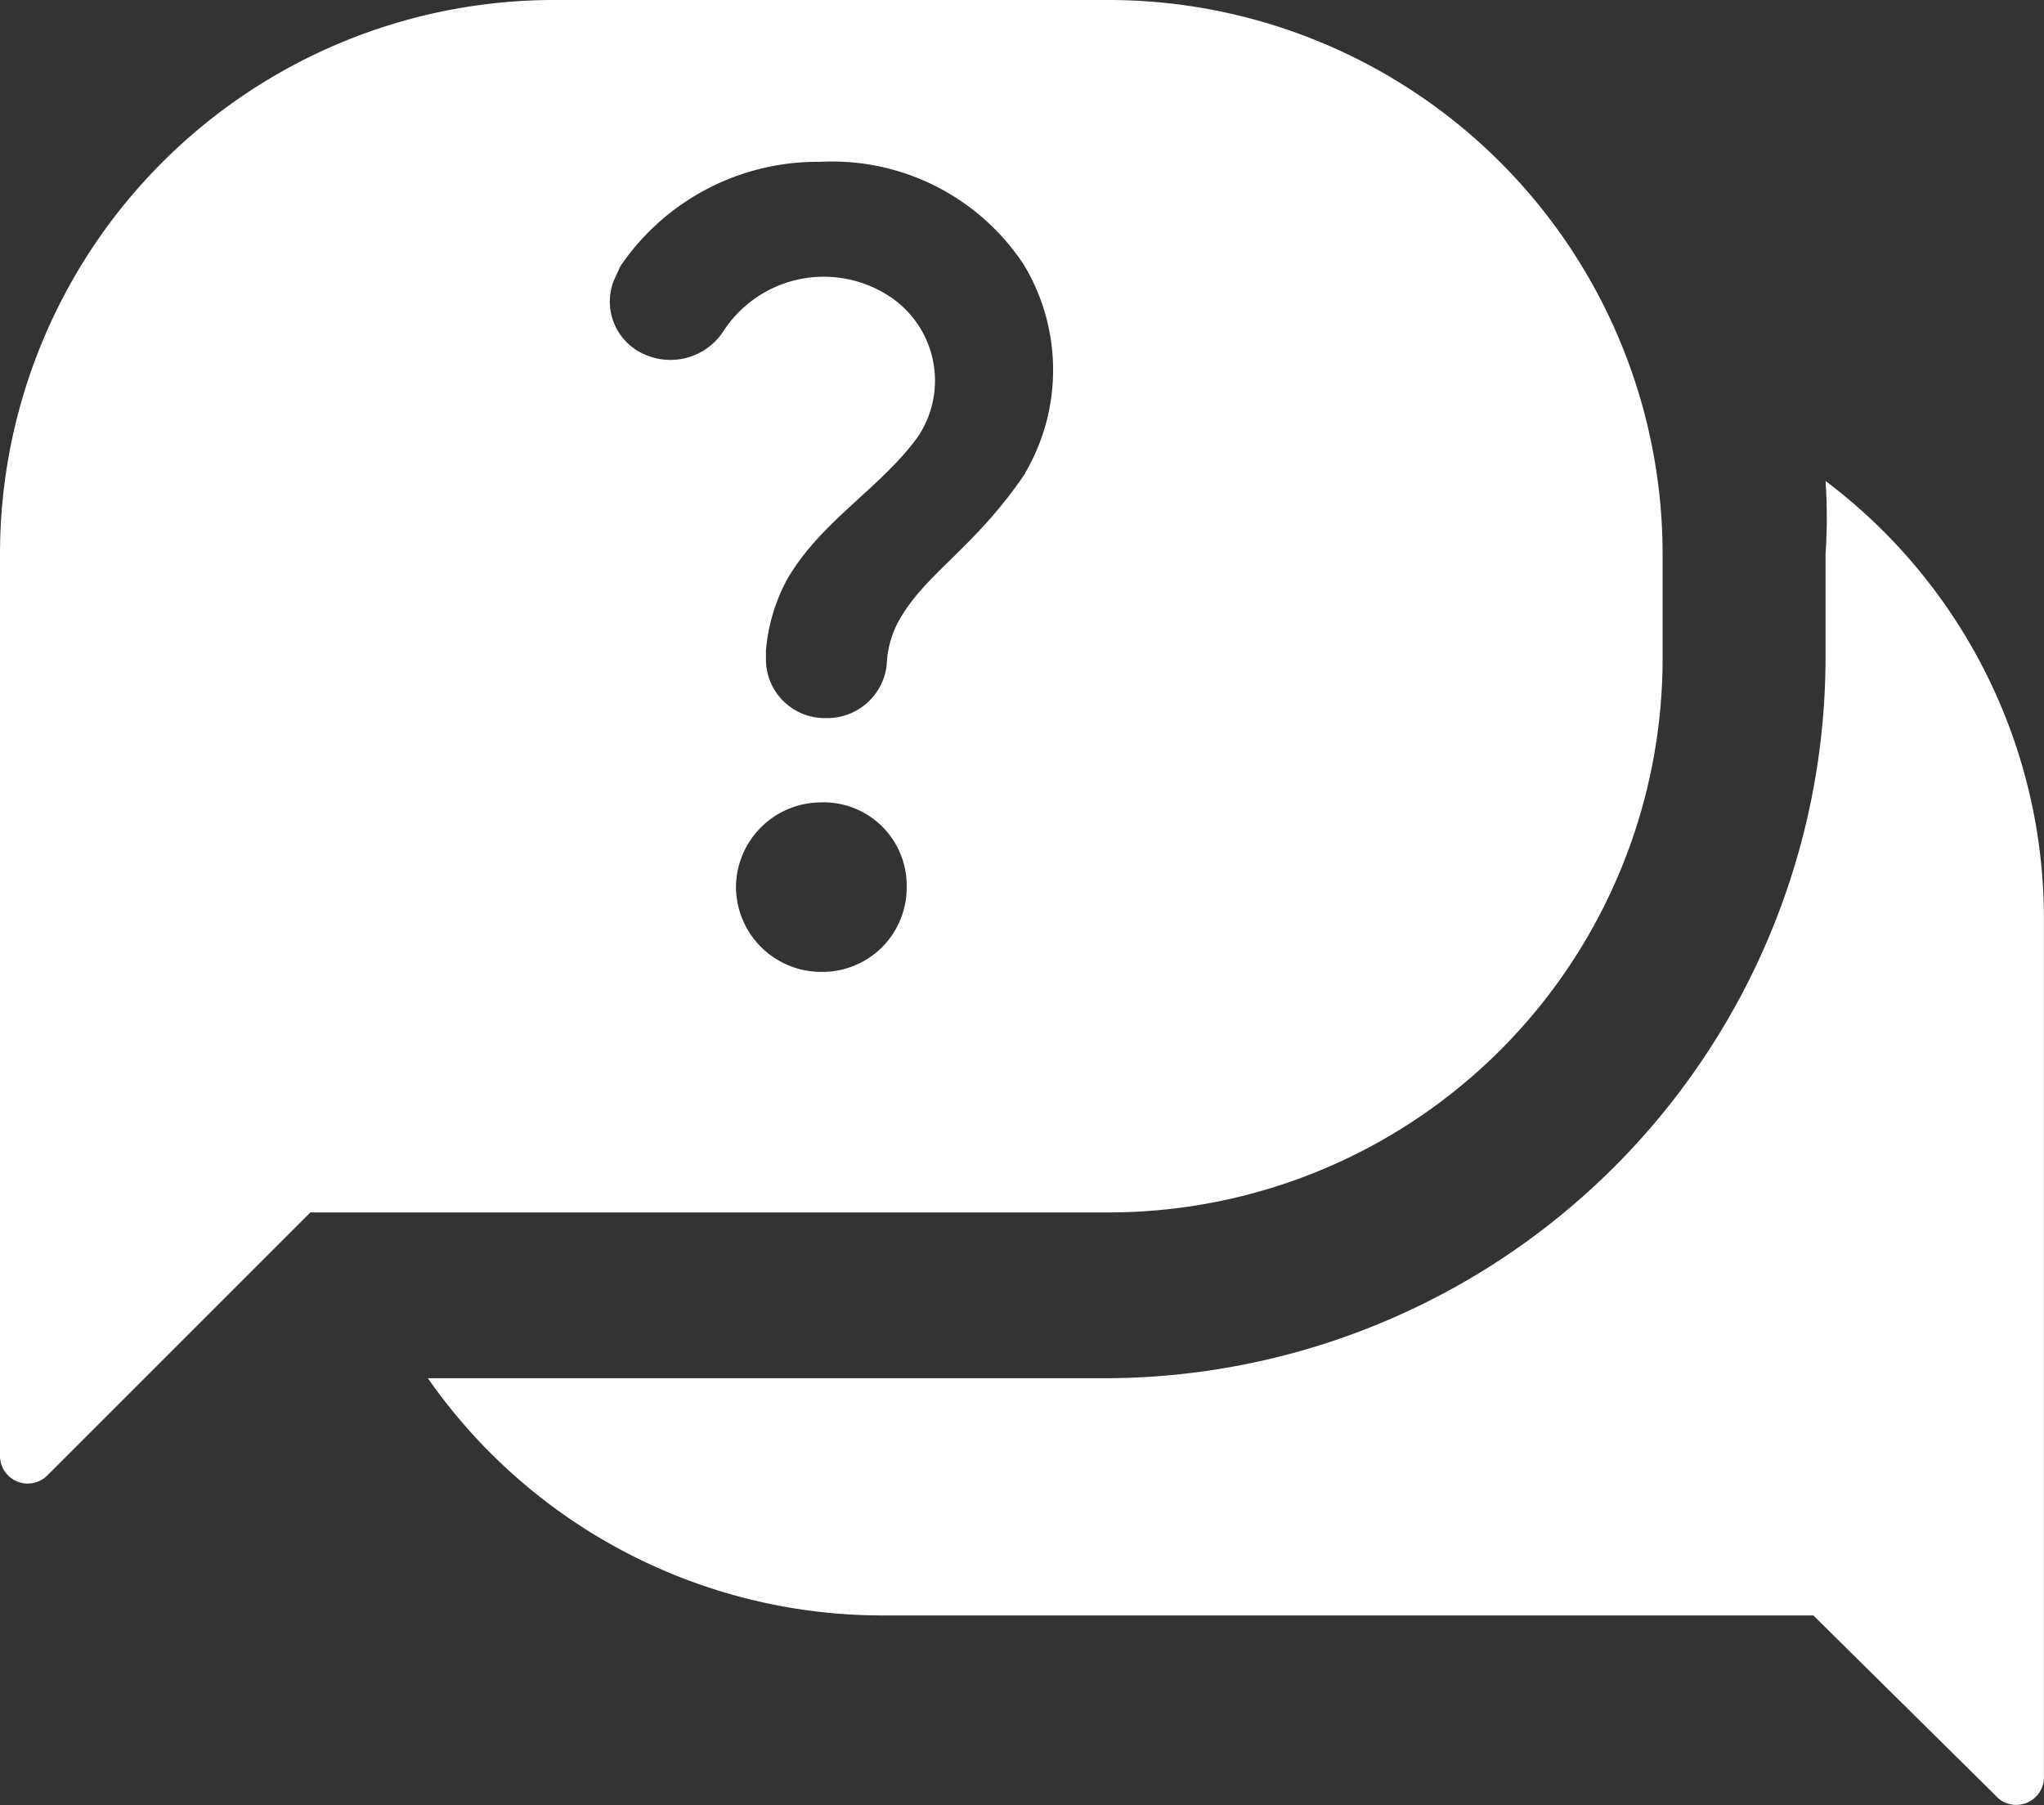 <svg id="レイヤー_2" data-name="レイヤー 2" xmlns="http://www.w3.org/2000/svg" width="22.643" height="20" viewBox="0 0 22.643 20">
  <rect x="0" y="0" width="22.643" height="20" fill="#333333" stroke="none"/>
  <g id="レイヤー_1" data-name="レイヤー 1">
    <path id="パス_345" data-name="パス 345" d="M14.458,8.74A5.918,5.918,0,0,1,12.8,10.4,5.918,5.918,0,0,0,14.458,8.74Z" transform="translate(2.917 1.992)" fill="#fff"/>
    <path id="パス_346" data-name="パス 346" d="M15.2,5.94A6.139,6.139,0,0,1,14.14,9.378,6.139,6.139,0,0,0,15.2,5.94Z" transform="translate(3.222 1.354)" fill="#fff"/>
    <path id="パス_347" data-name="パス 347" d="M19.343,4.34a5.98,5.98,0,0,1,0,.81V6.3a7.993,7.993,0,0,1-7.981,7.981H3.86a6.139,6.139,0,0,0,5.01,2.628H19.208L21.222,18.9a.307.307,0,0,0,.54-.221v-9.5A6.066,6.066,0,0,0,19.343,4.34Z" transform="translate(0.88 0.989)" fill="#fff"/>
    <path id="パス_348" data-name="パス 348" d="M13.436,10.09a6.066,6.066,0,0,1-3.426,1.044h0a6.066,6.066,0,0,0,3.426-1.044Z" transform="translate(2.281 2.299)" fill="#fff"/>
    <path id="パス_349" data-name="パス 349" d="M12.279,0H6.139A6.139,6.139,0,0,0,0,6.139v9.995a.307.307,0,0,0,.528.209l2.91-2.91h8.841a6.139,6.139,0,0,0,6.139-6.139V6.139A6.139,6.139,0,0,0,12.279,0ZM10.044,9.823a.933.933,0,0,1-.933.945h0a.945.945,0,0,1-.958-.945h0a.945.945,0,0,1,.933-.933h0a.921.921,0,0,1,.958.933Zm1.314-4.58c-.565.835-1.105,1.105-1.4,1.633a1.093,1.093,0,0,0-.135.491.663.663,0,0,1-.675.589h0a.651.651,0,0,1-.663-.651v-.1a2.026,2.026,0,0,1,.221-.761c.368-.663,1.068-1.044,1.473-1.621a1.117,1.117,0,0,0-.356-1.559,1.327,1.327,0,0,0-1.817.417.7.7,0,0,1-.835.258A.638.638,0,0,1,6.8,3.107l.074-.16a2.64,2.64,0,0,1,2.21-1.154,2.542,2.542,0,0,1,2.259,1.142,2.259,2.259,0,0,1,.012,2.308Z" transform="translate(0)" fill="#fff"/>
  </g>
</svg>
